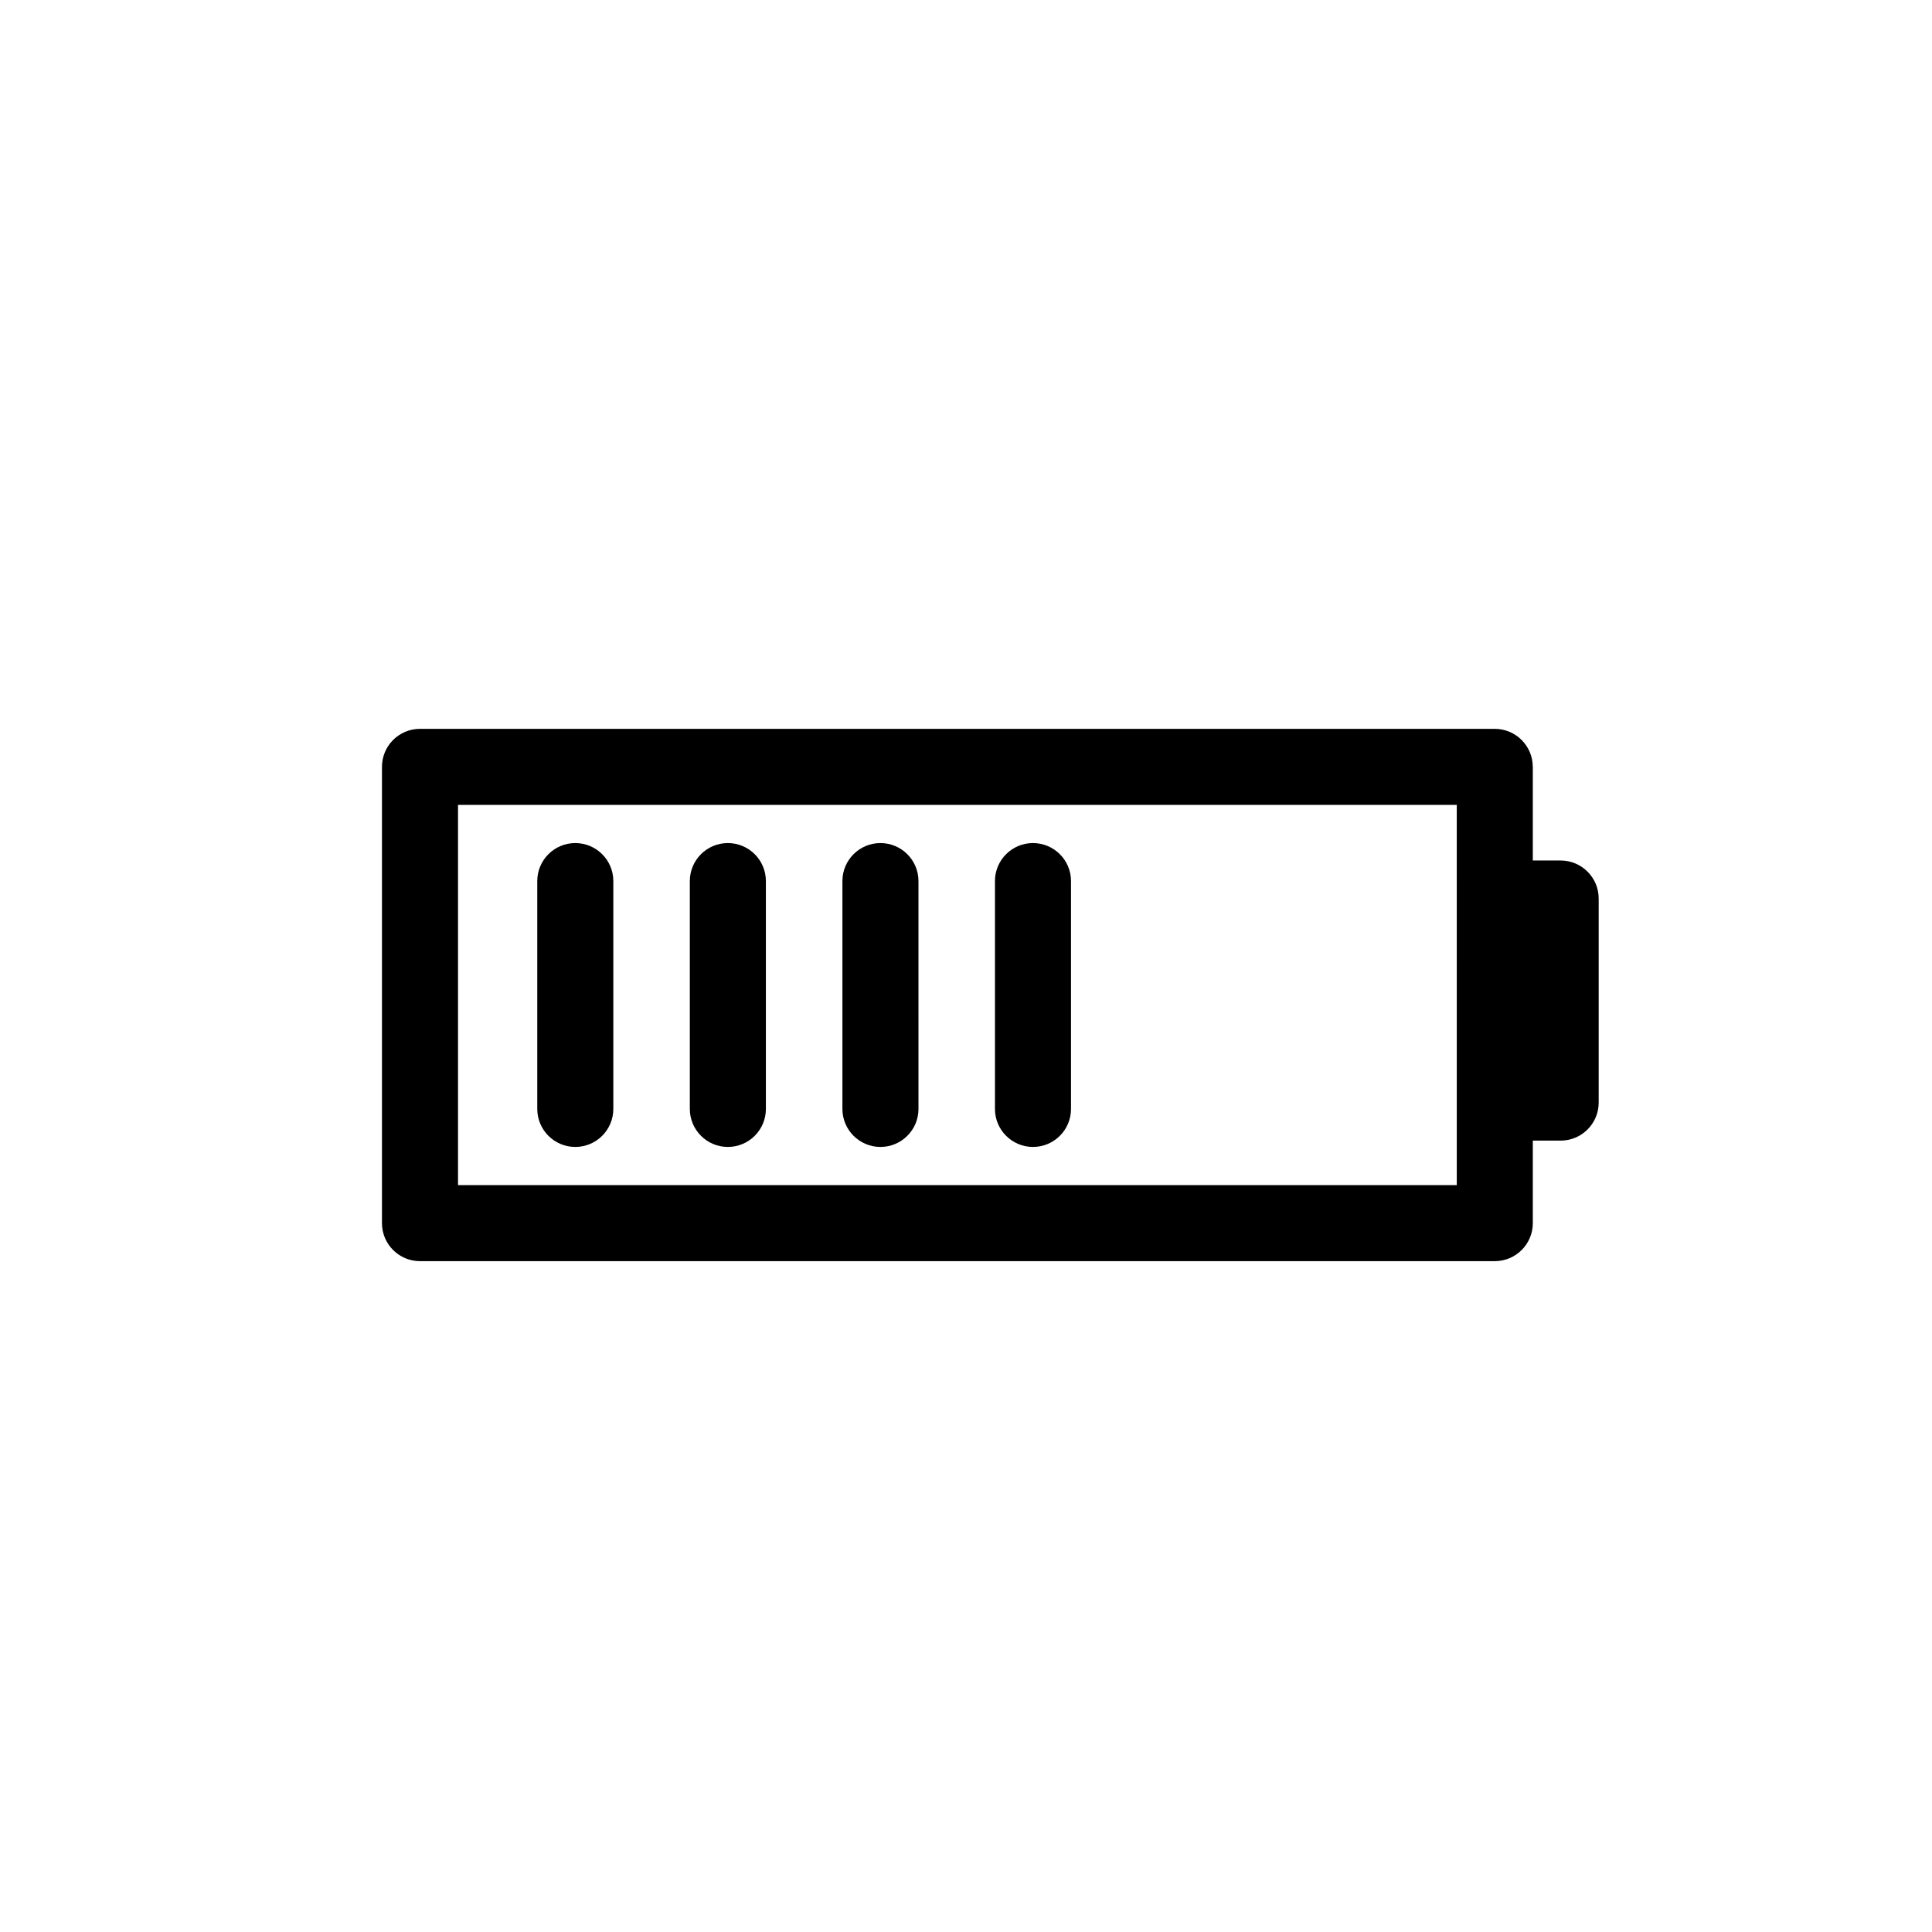 <?xml version="1.0" encoding="UTF-8"?>
<!-- Uploaded to: ICON Repo, www.svgrepo.com, Generator: ICON Repo Mixer Tools -->
<svg fill="#000000" width="800px" height="800px" version="1.1" viewBox="144 144 512 512" xmlns="http://www.w3.org/2000/svg">
 <g>
  <path d="m550.2 347.23c0-5.57-4.516-10.078-10.078-10.078h-284.82c-5.562 0-10.078 4.504-10.078 10.078v120.91c0 5.57 4.516 10.078 10.078 10.078h284.83c5.562 0 10.078-4.504 10.078-10.078v-21.867h7.379c5.562 0 10.078-4.504 10.078-10.078v-54.074c0-5.57-4.516-10.078-10.078-10.078h-7.379v-24.816zm-20.152 110.83h-264.67v-100.76h264.68l0.004 100.76z"/>
  <path d="m296.46 447.95c5.562 0 10.078-4.504 10.078-10.078v-60.371c0-5.57-4.516-10.078-10.078-10.078s-10.078 4.504-10.078 10.078v60.371c0.004 5.574 4.516 10.078 10.078 10.078z"/>
  <path d="m336.89 447.95c5.562 0 10.078-4.504 10.078-10.078v-60.371c0-5.57-4.516-10.078-10.078-10.078s-10.078 4.504-10.078 10.078v60.371c0.004 5.574 4.516 10.078 10.078 10.078z"/>
  <path d="m377.33 447.95c5.562 0 10.078-4.504 10.078-10.078l-0.004-60.371c0-5.57-4.516-10.078-10.078-10.078s-10.078 4.504-10.078 10.078v60.371c0.004 5.574 4.519 10.078 10.082 10.078z"/>
  <path d="m417.75 447.95c5.562 0 10.078-4.504 10.078-10.078v-60.371c0-5.57-4.516-10.078-10.078-10.078s-10.078 4.504-10.078 10.078v60.371c0.004 5.574 4.523 10.078 10.078 10.078z"/>
 </g>
</svg>